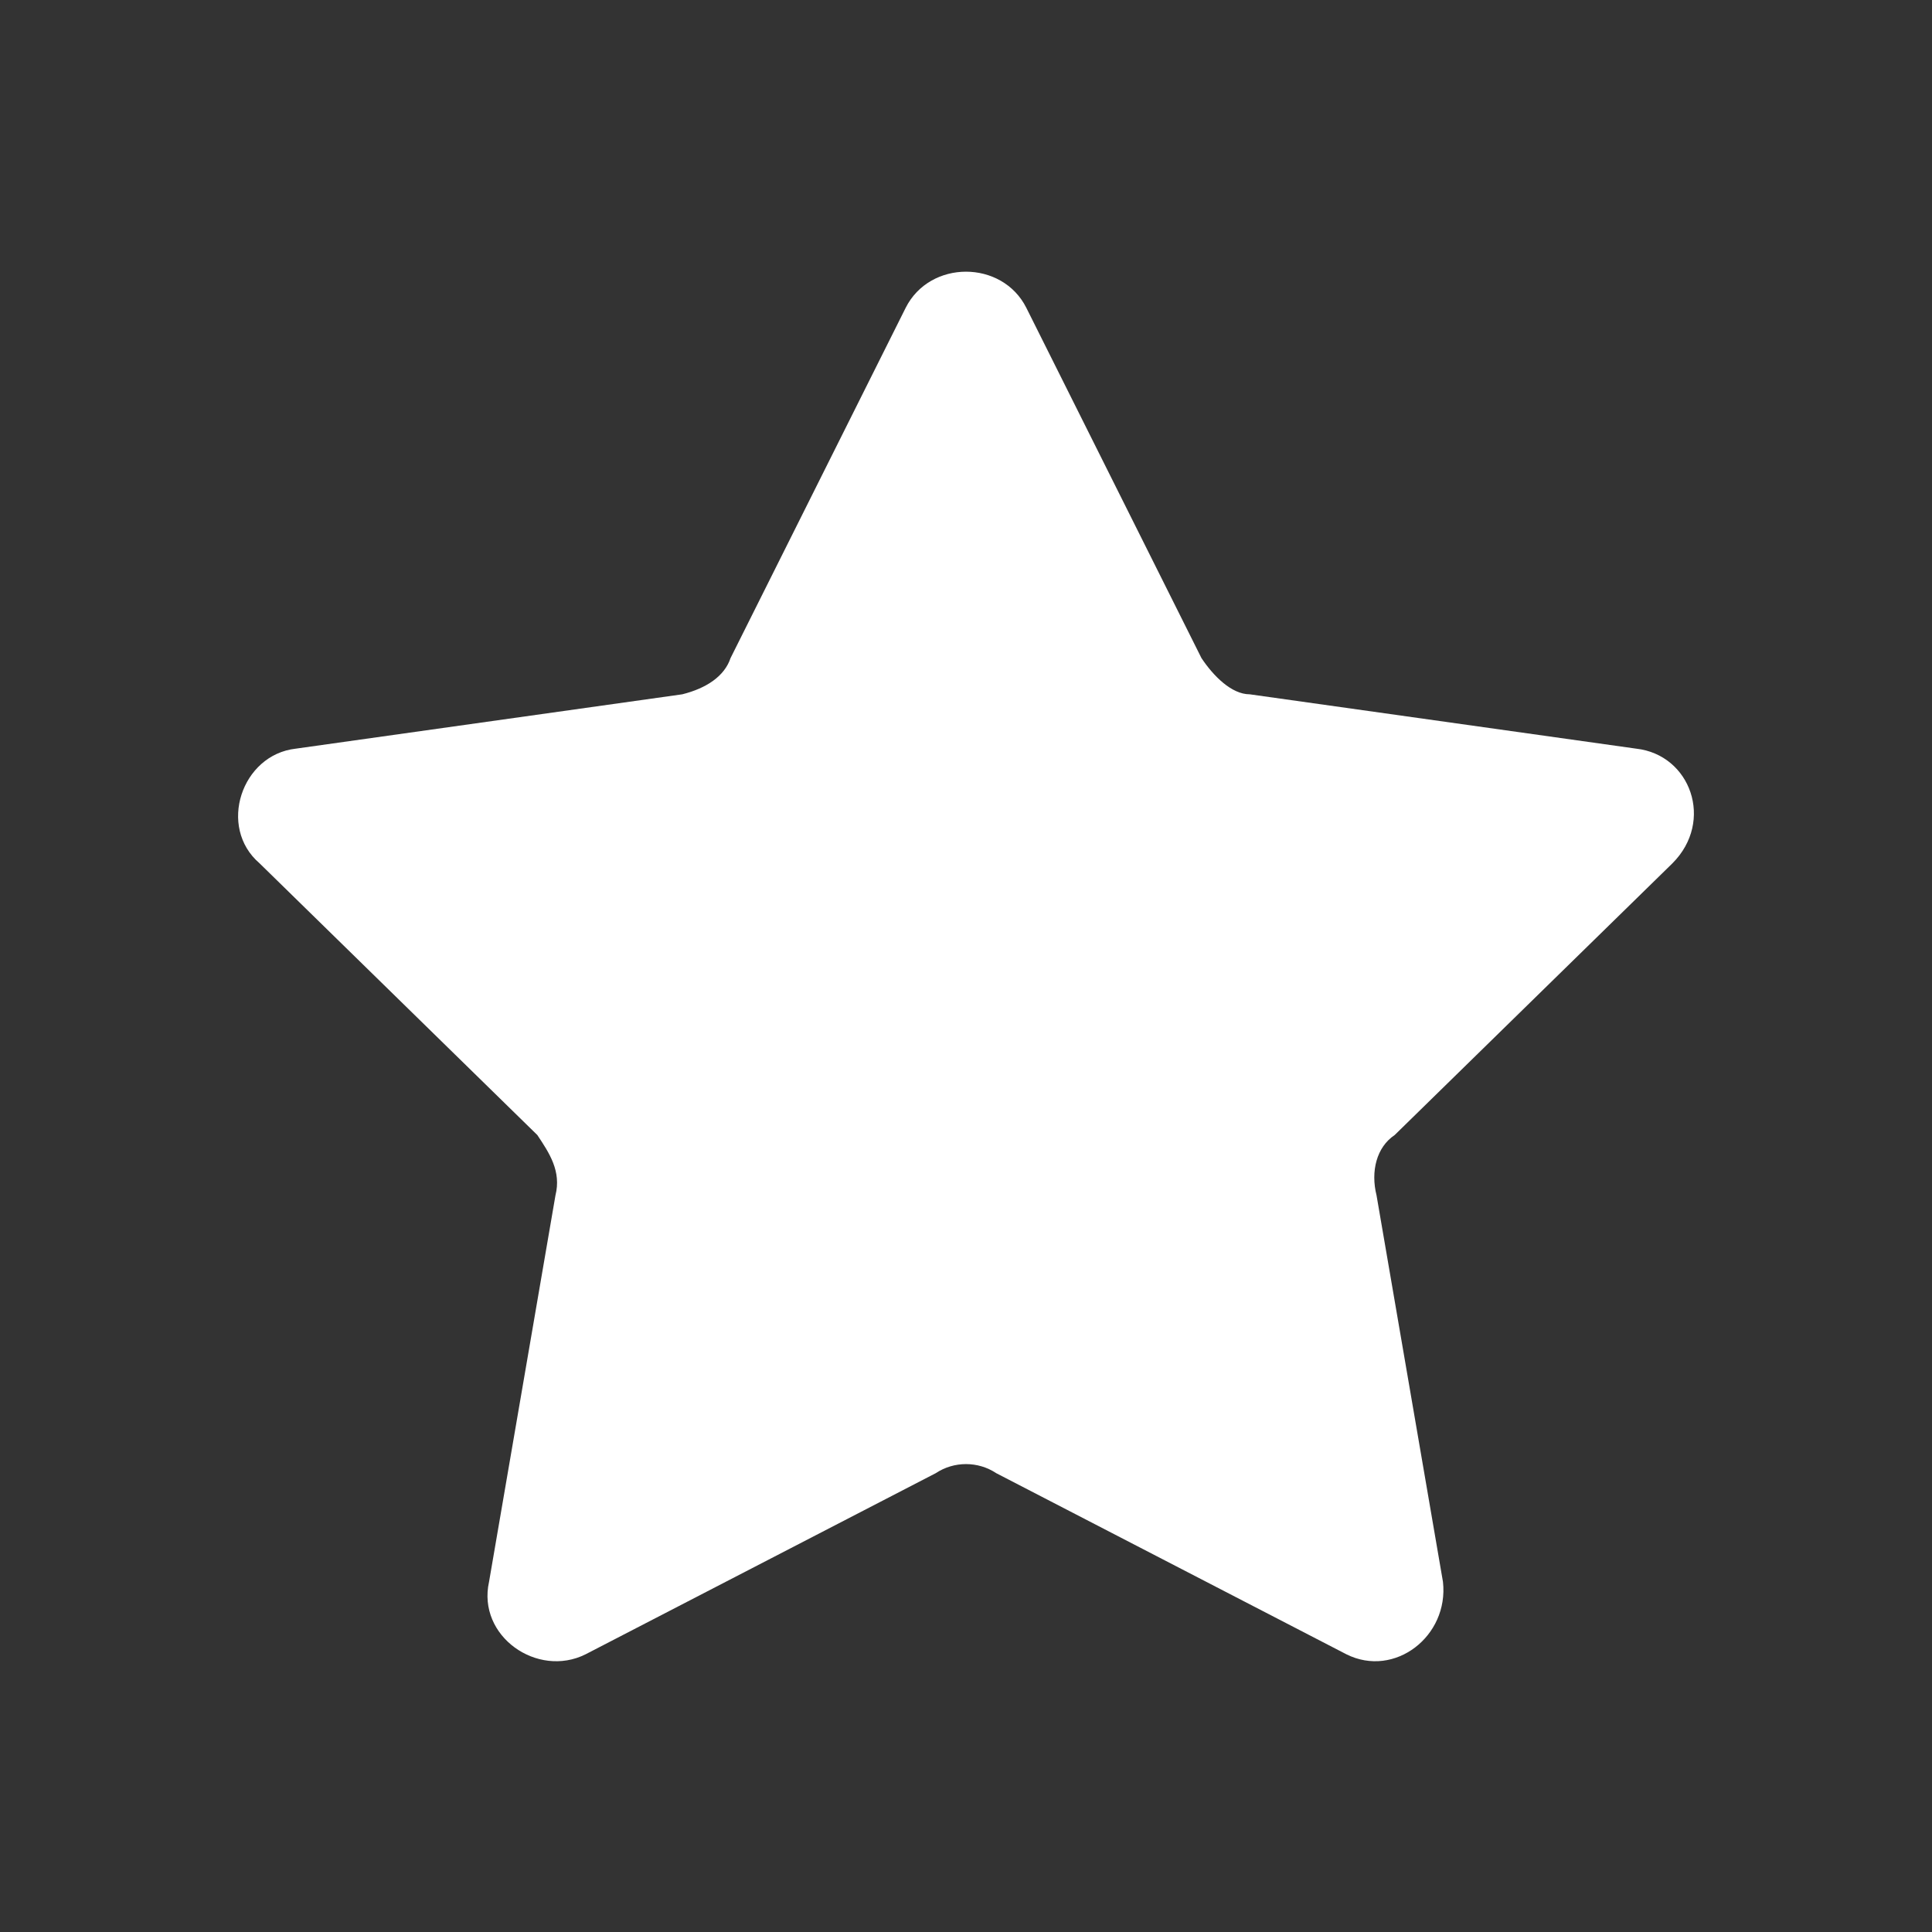 <?xml version="1.0" encoding="utf-8"?>
<svg version="1.1" xmlns="http://www.w3.org/2000/svg" xmlns:xlink="http://www.w3.org/1999/xlink" x="0px" y="0px" viewBox="0 0 32 32" style="enable-background:new 0 0 32 32;" xml:space="preserve">
<rect x="0" y="0" width="32" height="32" fill="#333333" stroke="none"/>
<path d="M17,5.1l2.9,5.8c0.2,0.3,0.5,0.6,0.8,0.6l6.4,0.9c0.9,0.1,1.3,1.2,0.6,1.9l-4.6,4.5c-0.3,0.2-0.4,0.6-0.3,1
	l1.1,6.4c0.1,0.9-0.8,1.6-1.6,1.2l-5.8-3c-0.3-0.2-0.7-0.2-1,0l-5.8,3c-0.8,0.4-1.8-0.3-1.6-1.2l1.1-6.4c0.1-0.4-0.1-0.7-0.3-1
	l-4.6-4.5c-0.7-0.6-0.3-1.8,0.6-1.9l6.4-0.9c0.4-0.1,0.7-0.3,0.8-0.6L15,5.1C15.4,4.3,16.6,4.3,17,5.1z" fill="#FFFFFF"/>
</svg>

